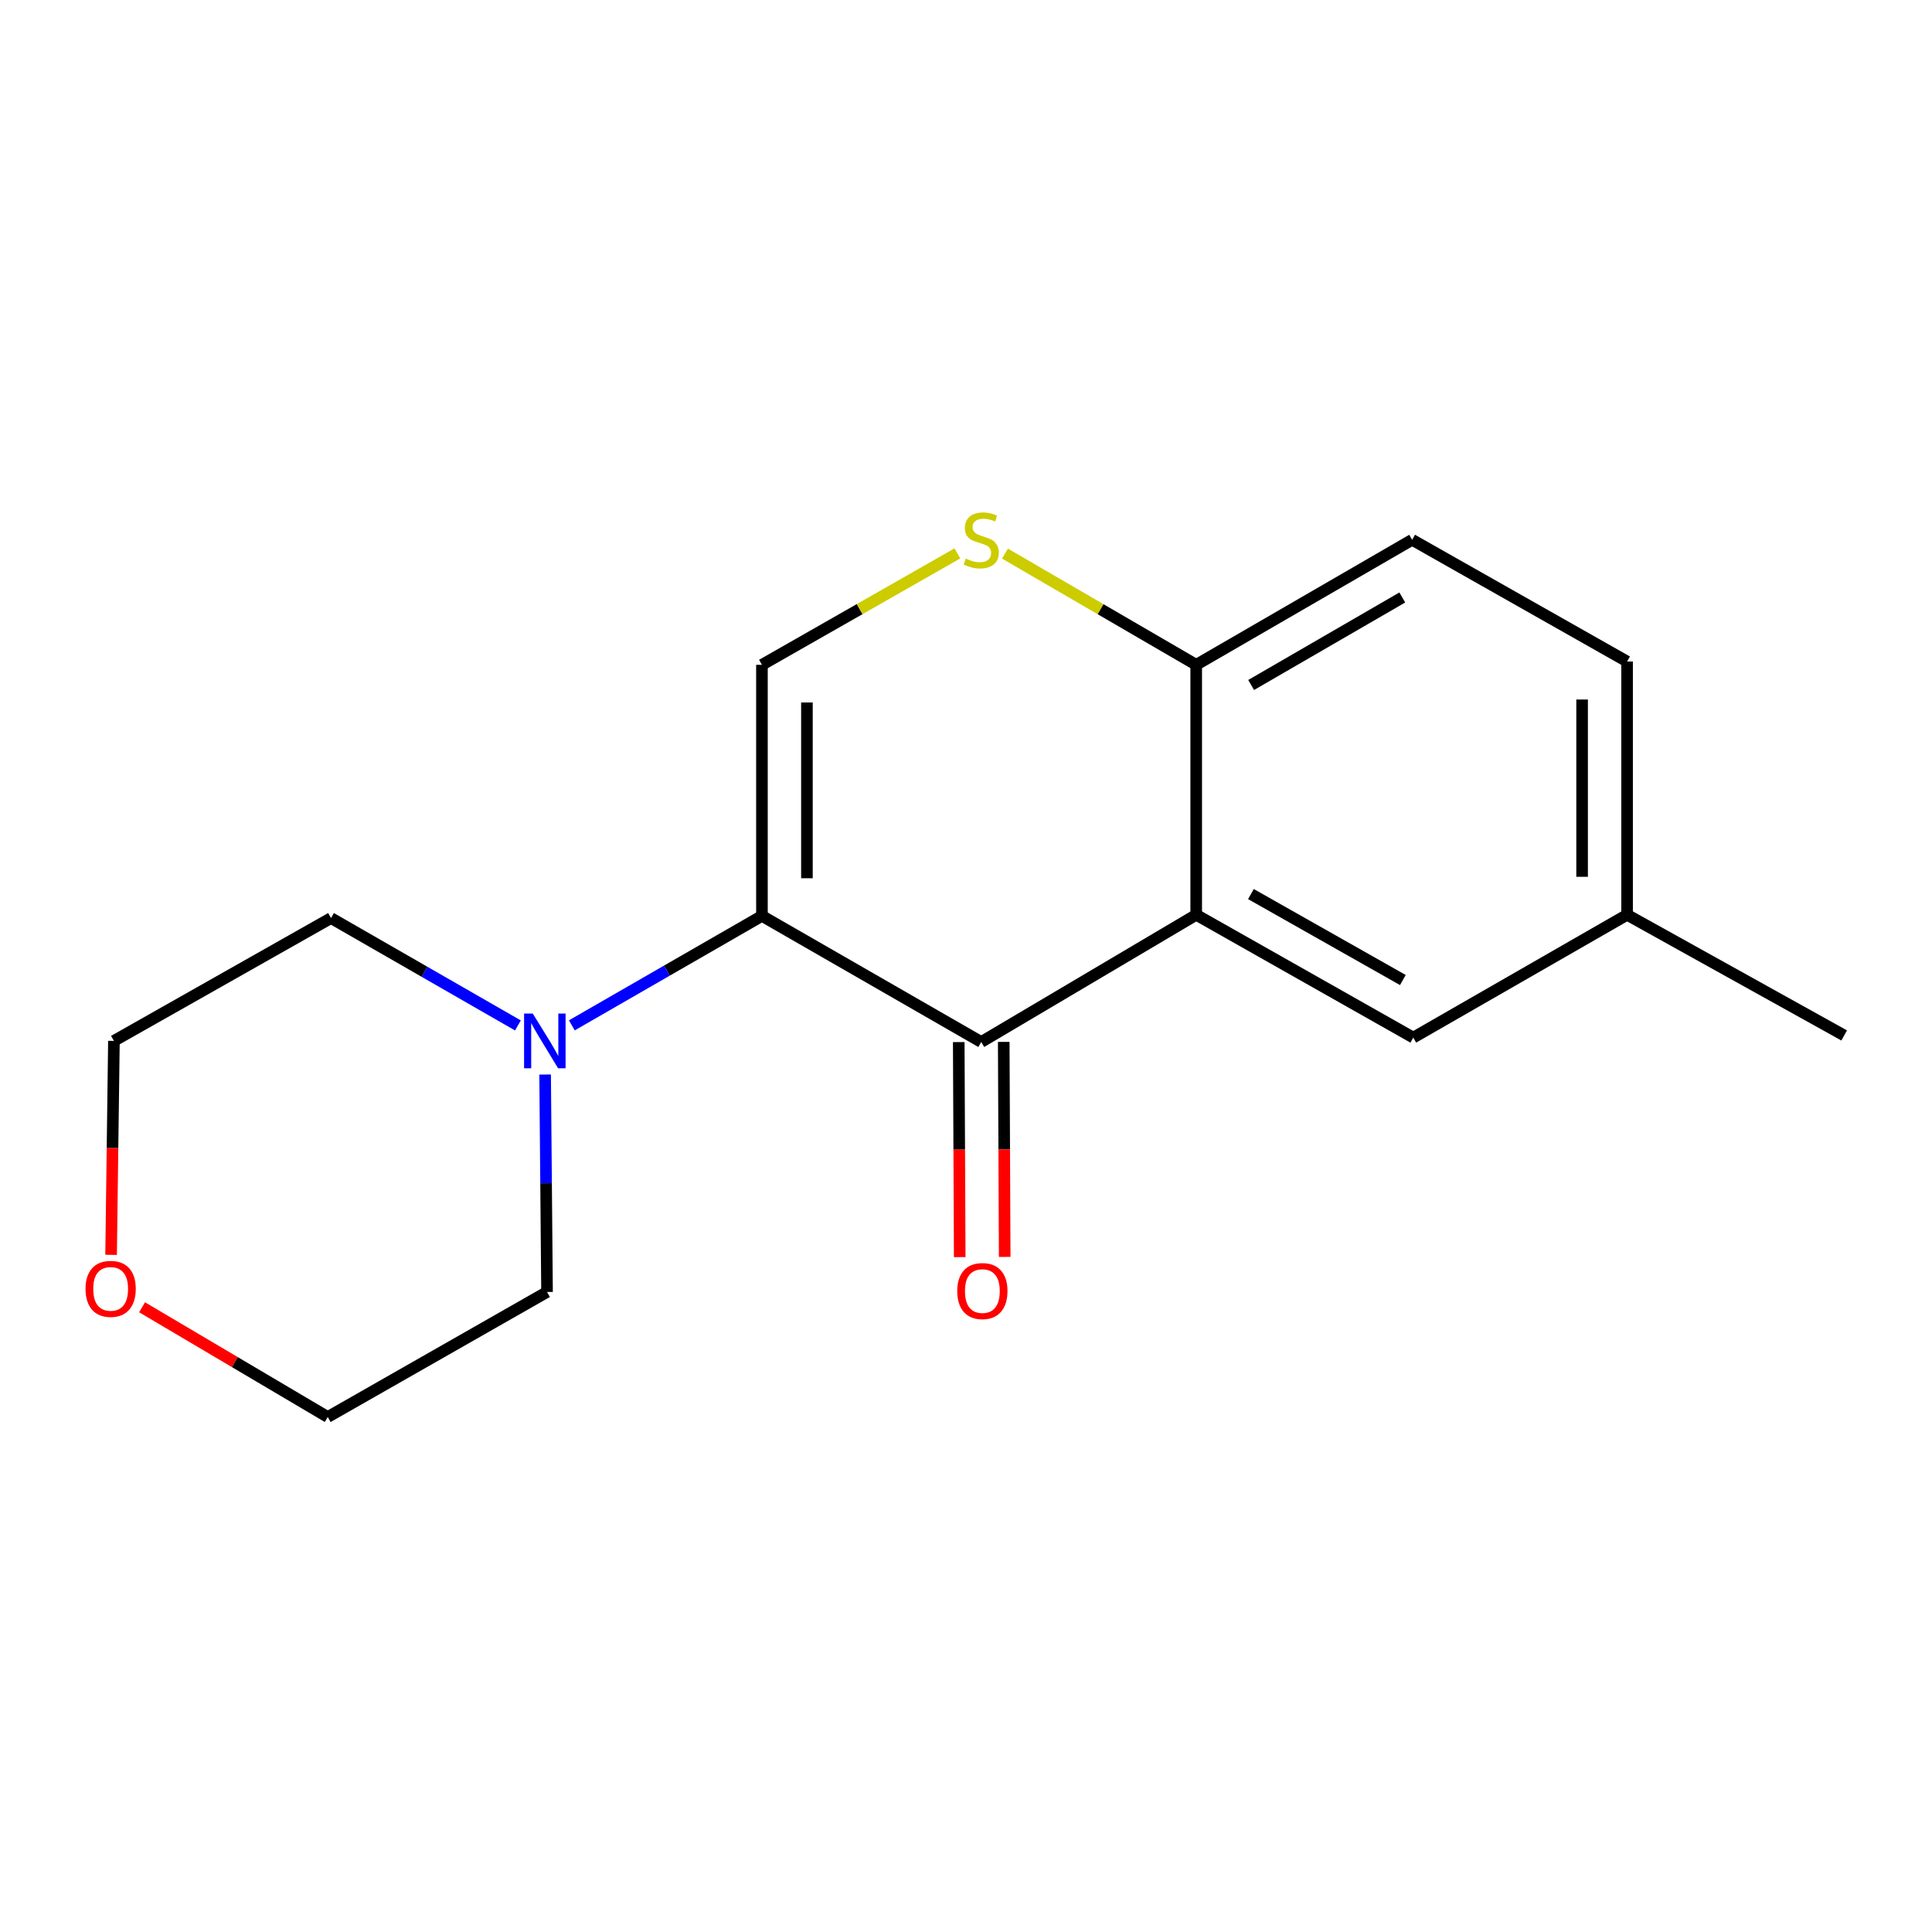 <?xml version='1.0' encoding='iso-8859-1'?>
<svg version='1.1' baseProfile='full'
              xmlns='http://www.w3.org/2000/svg'
                      xmlns:rdkit='http://www.rdkit.org/xml'
                      xmlns:xlink='http://www.w3.org/1999/xlink'
                  xml:space='preserve'
width='1000px' height='1000px' viewBox='0 0 1000 1000'>
<!-- END OF HEADER -->
<rect style='opacity:1.0;fill:#FFFFFF;stroke:none' width='1000' height='1000' x='0' y='0'> </rect>
<path class='bond-0' d='M 394.383,474.067 L 507.887,539.337' style='fill:none;fill-rule:evenodd;stroke:#000000;stroke-width:6px;stroke-linecap:butt;stroke-linejoin:miter;stroke-opacity:1' />
<path class='bond-2' d='M 394.383,474.067 L 394.383,344.109' style='fill:none;fill-rule:evenodd;stroke:#000000;stroke-width:6px;stroke-linecap:butt;stroke-linejoin:miter;stroke-opacity:1' />
<path class='bond-2' d='M 417.666,454.573 L 417.666,363.602' style='fill:none;fill-rule:evenodd;stroke:#000000;stroke-width:6px;stroke-linecap:butt;stroke-linejoin:miter;stroke-opacity:1' />
<path class='bond-4' d='M 394.383,474.067 L 345.184,502.392' style='fill:none;fill-rule:evenodd;stroke:#000000;stroke-width:6px;stroke-linecap:butt;stroke-linejoin:miter;stroke-opacity:1' />
<path class='bond-4' d='M 345.184,502.392 L 295.985,530.718' style='fill:none;fill-rule:evenodd;stroke:#0000FF;stroke-width:6px;stroke-linecap:butt;stroke-linejoin:miter;stroke-opacity:1' />
<path class='bond-1' d='M 507.887,539.337 L 619.154,473.498' style='fill:none;fill-rule:evenodd;stroke:#000000;stroke-width:6px;stroke-linecap:butt;stroke-linejoin:miter;stroke-opacity:1' />
<path class='bond-7' d='M 496.246,539.389 L 496.497,595.035' style='fill:none;fill-rule:evenodd;stroke:#000000;stroke-width:6px;stroke-linecap:butt;stroke-linejoin:miter;stroke-opacity:1' />
<path class='bond-7' d='M 496.497,595.035 L 496.749,650.681' style='fill:none;fill-rule:evenodd;stroke:#FF0000;stroke-width:6px;stroke-linecap:butt;stroke-linejoin:miter;stroke-opacity:1' />
<path class='bond-7' d='M 519.529,539.284 L 519.78,594.93' style='fill:none;fill-rule:evenodd;stroke:#000000;stroke-width:6px;stroke-linecap:butt;stroke-linejoin:miter;stroke-opacity:1' />
<path class='bond-7' d='M 519.78,594.93 L 520.031,650.576' style='fill:none;fill-rule:evenodd;stroke:#FF0000;stroke-width:6px;stroke-linecap:butt;stroke-linejoin:miter;stroke-opacity:1' />
<path class='bond-6' d='M 619.154,473.498 L 731.507,537.06' style='fill:none;fill-rule:evenodd;stroke:#000000;stroke-width:6px;stroke-linecap:butt;stroke-linejoin:miter;stroke-opacity:1' />
<path class='bond-6' d='M 647.472,462.767 L 726.119,507.261' style='fill:none;fill-rule:evenodd;stroke:#000000;stroke-width:6px;stroke-linecap:butt;stroke-linejoin:miter;stroke-opacity:1' />
<path class='bond-18' d='M 619.154,473.498 L 619.154,344.109' style='fill:none;fill-rule:evenodd;stroke:#000000;stroke-width:6px;stroke-linecap:butt;stroke-linejoin:miter;stroke-opacity:1' />
<path class='bond-3' d='M 394.383,344.109 L 444.962,315.272' style='fill:none;fill-rule:evenodd;stroke:#000000;stroke-width:6px;stroke-linecap:butt;stroke-linejoin:miter;stroke-opacity:1' />
<path class='bond-3' d='M 444.962,315.272 L 495.541,286.434' style='fill:none;fill-rule:evenodd;stroke:#CCCC00;stroke-width:6px;stroke-linecap:butt;stroke-linejoin:miter;stroke-opacity:1' />
<path class='bond-5' d='M 520.185,286.548 L 569.67,315.328' style='fill:none;fill-rule:evenodd;stroke:#CCCC00;stroke-width:6px;stroke-linecap:butt;stroke-linejoin:miter;stroke-opacity:1' />
<path class='bond-5' d='M 569.67,315.328 L 619.154,344.109' style='fill:none;fill-rule:evenodd;stroke:#000000;stroke-width:6px;stroke-linecap:butt;stroke-linejoin:miter;stroke-opacity:1' />
<path class='bond-12' d='M 268.073,530.765 L 219.702,502.979' style='fill:none;fill-rule:evenodd;stroke:#0000FF;stroke-width:6px;stroke-linecap:butt;stroke-linejoin:miter;stroke-opacity:1' />
<path class='bond-12' d='M 219.702,502.979 L 171.332,475.192' style='fill:none;fill-rule:evenodd;stroke:#000000;stroke-width:6px;stroke-linecap:butt;stroke-linejoin:miter;stroke-opacity:1' />
<path class='bond-13' d='M 282.156,556.177 L 282.649,612.451' style='fill:none;fill-rule:evenodd;stroke:#0000FF;stroke-width:6px;stroke-linecap:butt;stroke-linejoin:miter;stroke-opacity:1' />
<path class='bond-13' d='M 282.649,612.451 L 283.142,668.725' style='fill:none;fill-rule:evenodd;stroke:#000000;stroke-width:6px;stroke-linecap:butt;stroke-linejoin:miter;stroke-opacity:1' />
<path class='bond-8' d='M 619.154,344.109 L 730.925,279.395' style='fill:none;fill-rule:evenodd;stroke:#000000;stroke-width:6px;stroke-linecap:butt;stroke-linejoin:miter;stroke-opacity:1' />
<path class='bond-8' d='M 647.586,354.551 L 725.826,309.251' style='fill:none;fill-rule:evenodd;stroke:#000000;stroke-width:6px;stroke-linecap:butt;stroke-linejoin:miter;stroke-opacity:1' />
<path class='bond-10' d='M 731.507,537.06 L 842.179,473.498' style='fill:none;fill-rule:evenodd;stroke:#000000;stroke-width:6px;stroke-linecap:butt;stroke-linejoin:miter;stroke-opacity:1' />
<path class='bond-11' d='M 730.925,279.395 L 842.179,342.401' style='fill:none;fill-rule:evenodd;stroke:#000000;stroke-width:6px;stroke-linecap:butt;stroke-linejoin:miter;stroke-opacity:1' />
<path class='bond-9' d='M 73.534,676.642 L 121.585,705.041' style='fill:none;fill-rule:evenodd;stroke:#FF0000;stroke-width:6px;stroke-linecap:butt;stroke-linejoin:miter;stroke-opacity:1' />
<path class='bond-9' d='M 121.585,705.041 L 169.637,733.439' style='fill:none;fill-rule:evenodd;stroke:#000000;stroke-width:6px;stroke-linecap:butt;stroke-linejoin:miter;stroke-opacity:1' />
<path class='bond-17' d='M 57.502,649.504 L 58.234,594.136' style='fill:none;fill-rule:evenodd;stroke:#FF0000;stroke-width:6px;stroke-linecap:butt;stroke-linejoin:miter;stroke-opacity:1' />
<path class='bond-17' d='M 58.234,594.136 L 58.965,538.768' style='fill:none;fill-rule:evenodd;stroke:#000000;stroke-width:6px;stroke-linecap:butt;stroke-linejoin:miter;stroke-opacity:1' />
<path class='bond-16' d='M 842.179,473.498 L 954.545,535.948' style='fill:none;fill-rule:evenodd;stroke:#000000;stroke-width:6px;stroke-linecap:butt;stroke-linejoin:miter;stroke-opacity:1' />
<path class='bond-19' d='M 842.179,473.498 L 842.179,342.401' style='fill:none;fill-rule:evenodd;stroke:#000000;stroke-width:6px;stroke-linecap:butt;stroke-linejoin:miter;stroke-opacity:1' />
<path class='bond-19' d='M 818.896,453.833 L 818.896,362.066' style='fill:none;fill-rule:evenodd;stroke:#000000;stroke-width:6px;stroke-linecap:butt;stroke-linejoin:miter;stroke-opacity:1' />
<path class='bond-14' d='M 171.332,475.192 L 58.965,538.768' style='fill:none;fill-rule:evenodd;stroke:#000000;stroke-width:6px;stroke-linecap:butt;stroke-linejoin:miter;stroke-opacity:1' />
<path class='bond-15' d='M 283.142,668.725 L 169.637,733.439' style='fill:none;fill-rule:evenodd;stroke:#000000;stroke-width:6px;stroke-linecap:butt;stroke-linejoin:miter;stroke-opacity:1' />
<path  class='atom-4' d='M 499.887 289.115
Q 500.207 289.235, 501.527 289.795
Q 502.847 290.355, 504.287 290.715
Q 505.767 291.035, 507.207 291.035
Q 509.887 291.035, 511.447 289.755
Q 513.007 288.435, 513.007 286.155
Q 513.007 284.595, 512.207 283.635
Q 511.447 282.675, 510.247 282.155
Q 509.047 281.635, 507.047 281.035
Q 504.527 280.275, 503.007 279.555
Q 501.527 278.835, 500.447 277.315
Q 499.407 275.795, 499.407 273.235
Q 499.407 269.675, 501.807 267.475
Q 504.247 265.275, 509.047 265.275
Q 512.327 265.275, 516.047 266.835
L 515.127 269.915
Q 511.727 268.515, 509.167 268.515
Q 506.407 268.515, 504.887 269.675
Q 503.367 270.795, 503.407 272.755
Q 503.407 274.275, 504.167 275.195
Q 504.967 276.115, 506.087 276.635
Q 507.247 277.155, 509.167 277.755
Q 511.727 278.555, 513.247 279.355
Q 514.767 280.155, 515.847 281.795
Q 516.967 283.395, 516.967 286.155
Q 516.967 290.075, 514.327 292.195
Q 511.727 294.275, 507.367 294.275
Q 504.847 294.275, 502.927 293.715
Q 501.047 293.195, 498.807 292.275
L 499.887 289.115
' fill='#CCCC00'/>
<path  class='atom-5' d='M 275.743 524.608
L 285.023 539.608
Q 285.943 541.088, 287.423 543.768
Q 288.903 546.448, 288.983 546.608
L 288.983 524.608
L 292.743 524.608
L 292.743 552.928
L 288.863 552.928
L 278.903 536.528
Q 277.743 534.608, 276.503 532.408
Q 275.303 530.208, 274.943 529.528
L 274.943 552.928
L 271.263 552.928
L 271.263 524.608
L 275.743 524.608
' fill='#0000FF'/>
<path  class='atom-8' d='M 495.469 668.249
Q 495.469 661.449, 498.829 657.649
Q 502.189 653.849, 508.469 653.849
Q 514.749 653.849, 518.109 657.649
Q 521.469 661.449, 521.469 668.249
Q 521.469 675.129, 518.069 679.049
Q 514.669 682.929, 508.469 682.929
Q 502.229 682.929, 498.829 679.049
Q 495.469 675.169, 495.469 668.249
M 508.469 679.729
Q 512.789 679.729, 515.109 676.849
Q 517.469 673.929, 517.469 668.249
Q 517.469 662.689, 515.109 659.889
Q 512.789 657.049, 508.469 657.049
Q 504.149 657.049, 501.789 659.849
Q 499.469 662.649, 499.469 668.249
Q 499.469 673.969, 501.789 676.849
Q 504.149 679.729, 508.469 679.729
' fill='#FF0000'/>
<path  class='atom-10' d='M 44.271 667.111
Q 44.271 660.311, 47.631 656.511
Q 50.991 652.711, 57.271 652.711
Q 63.551 652.711, 66.911 656.511
Q 70.271 660.311, 70.271 667.111
Q 70.271 673.991, 66.871 677.911
Q 63.471 681.791, 57.271 681.791
Q 51.031 681.791, 47.631 677.911
Q 44.271 674.031, 44.271 667.111
M 57.271 678.591
Q 61.591 678.591, 63.911 675.711
Q 66.271 672.791, 66.271 667.111
Q 66.271 661.551, 63.911 658.751
Q 61.591 655.911, 57.271 655.911
Q 52.951 655.911, 50.591 658.711
Q 48.271 661.511, 48.271 667.111
Q 48.271 672.831, 50.591 675.711
Q 52.951 678.591, 57.271 678.591
' fill='#FF0000'/>
</svg>
